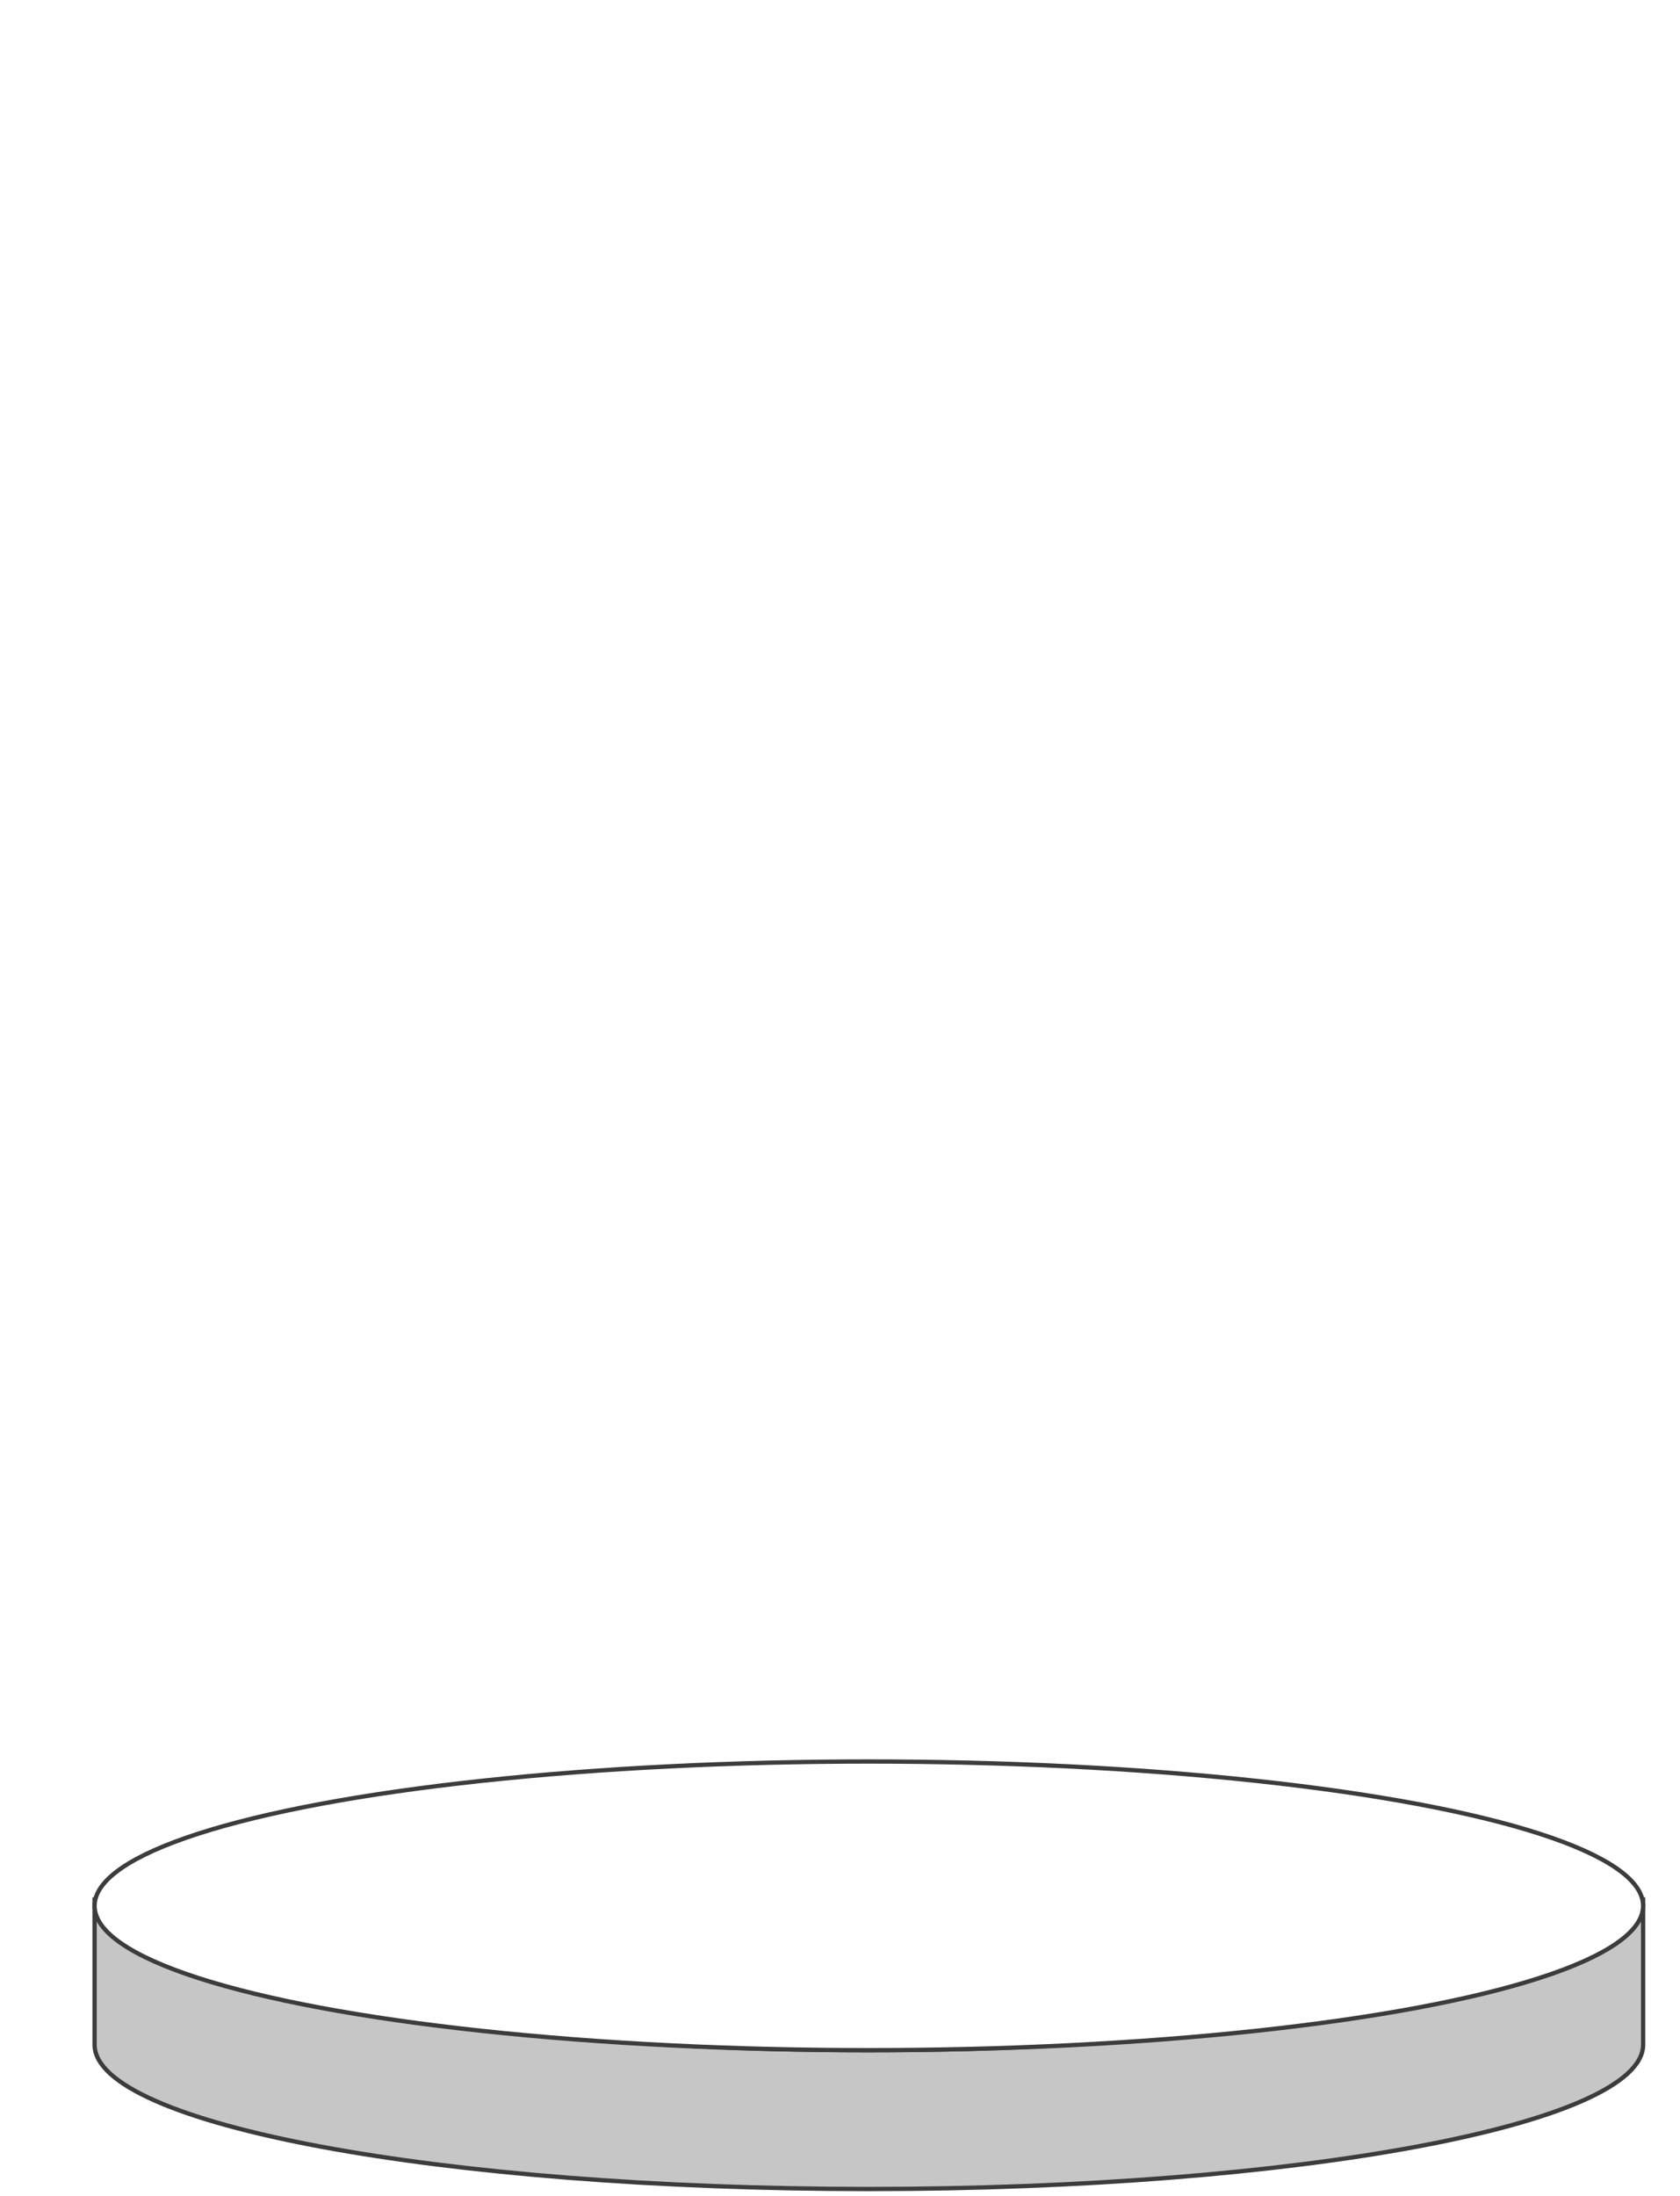 <?xml version="1.0" encoding="UTF-8"?>
<svg id="_枠" data-name="枠" xmlns="http://www.w3.org/2000/svg" xmlns:xlink="http://www.w3.org/1999/xlink" viewBox="0 0 375 490">
  <defs>
    <style>
      .cls-1 {
        filter: url(#drop-shadow-4);
      }

      .cls-2 {
        fill: #c6c6c6;
      }

      .cls-2, .cls-3 {
        stroke: #3c3c3c;
        stroke-miterlimit: 10;
        stroke-width: .96px;
      }

      .cls-3 {
        fill: #fff;
      }
    </style>
    <filter id="drop-shadow-4" x="6.68" y="378.82" width="374.4" height="124.08" filterUnits="userSpaceOnUse">
      <feOffset dx="6.44" dy="6.44"/>
      <feGaussianBlur result="blur" stdDeviation="4.6"/>
      <feFlood flood-color="#000" flood-opacity=".1"/>
      <feComposite in2="blur" operator="in"/>
      <feComposite in="SourceGraphic"/>
    </filter>
  </defs>
  <g class="cls-1">
    <path class="cls-2" d="M360.33,416.97c0,17.79-77.38,34.12-172.83,34.12S14.67,434.75,14.67,416.97v32.87c0,17.79,77.38,32.21,172.83,32.21s172.83-14.42,172.83-32.21v-32.87Z"/>
    <ellipse class="cls-3" cx="187.5" cy="418.86" rx="172.83" ry="32.21"/>
  </g>
</svg>